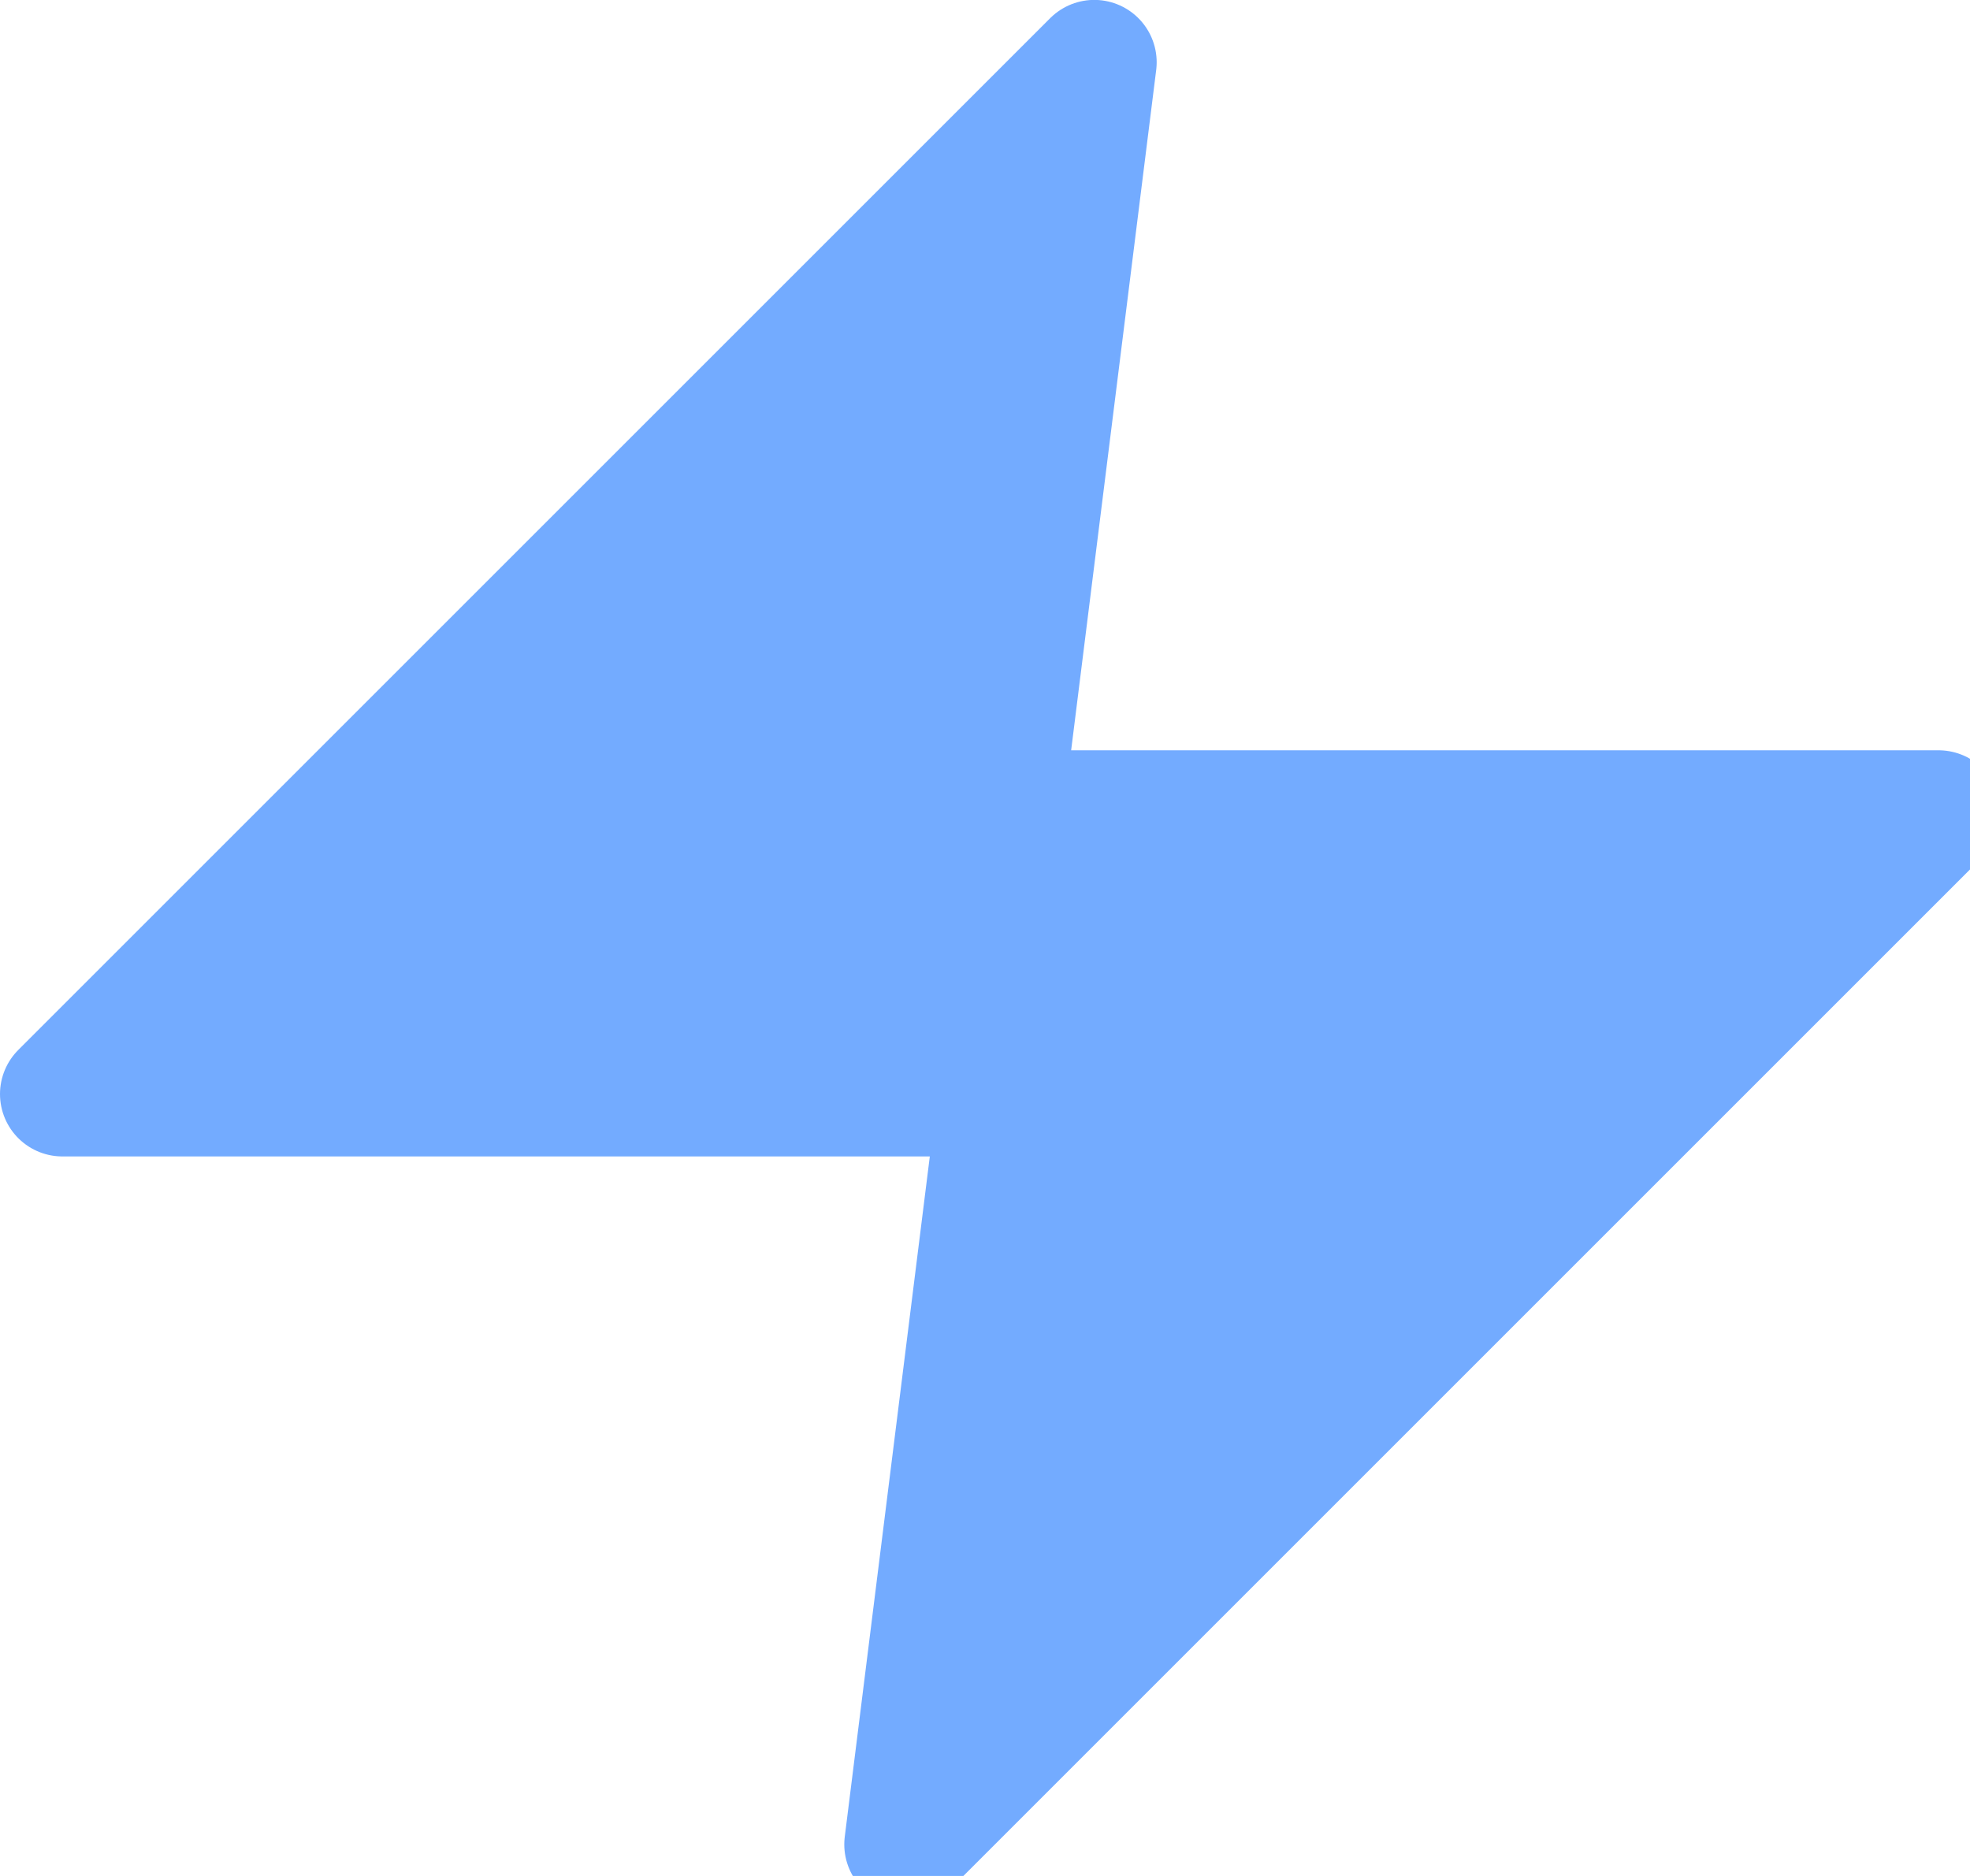 <svg xmlns="http://www.w3.org/2000/svg" width="21" height="20" viewBox="0 0 21 20" fill="none">
  <path fill-rule="evenodd" clip-rule="evenodd" d="M11.665 0.664L0.665 11.664H10.665L9.665 19.664L20.665 8.664H10.665L11.665 0.664Z" fill="#73ABFF" stroke="#73ABFF" stroke-width="1.33" stroke-linecap="round" stroke-linejoin="round"/>
</svg>

